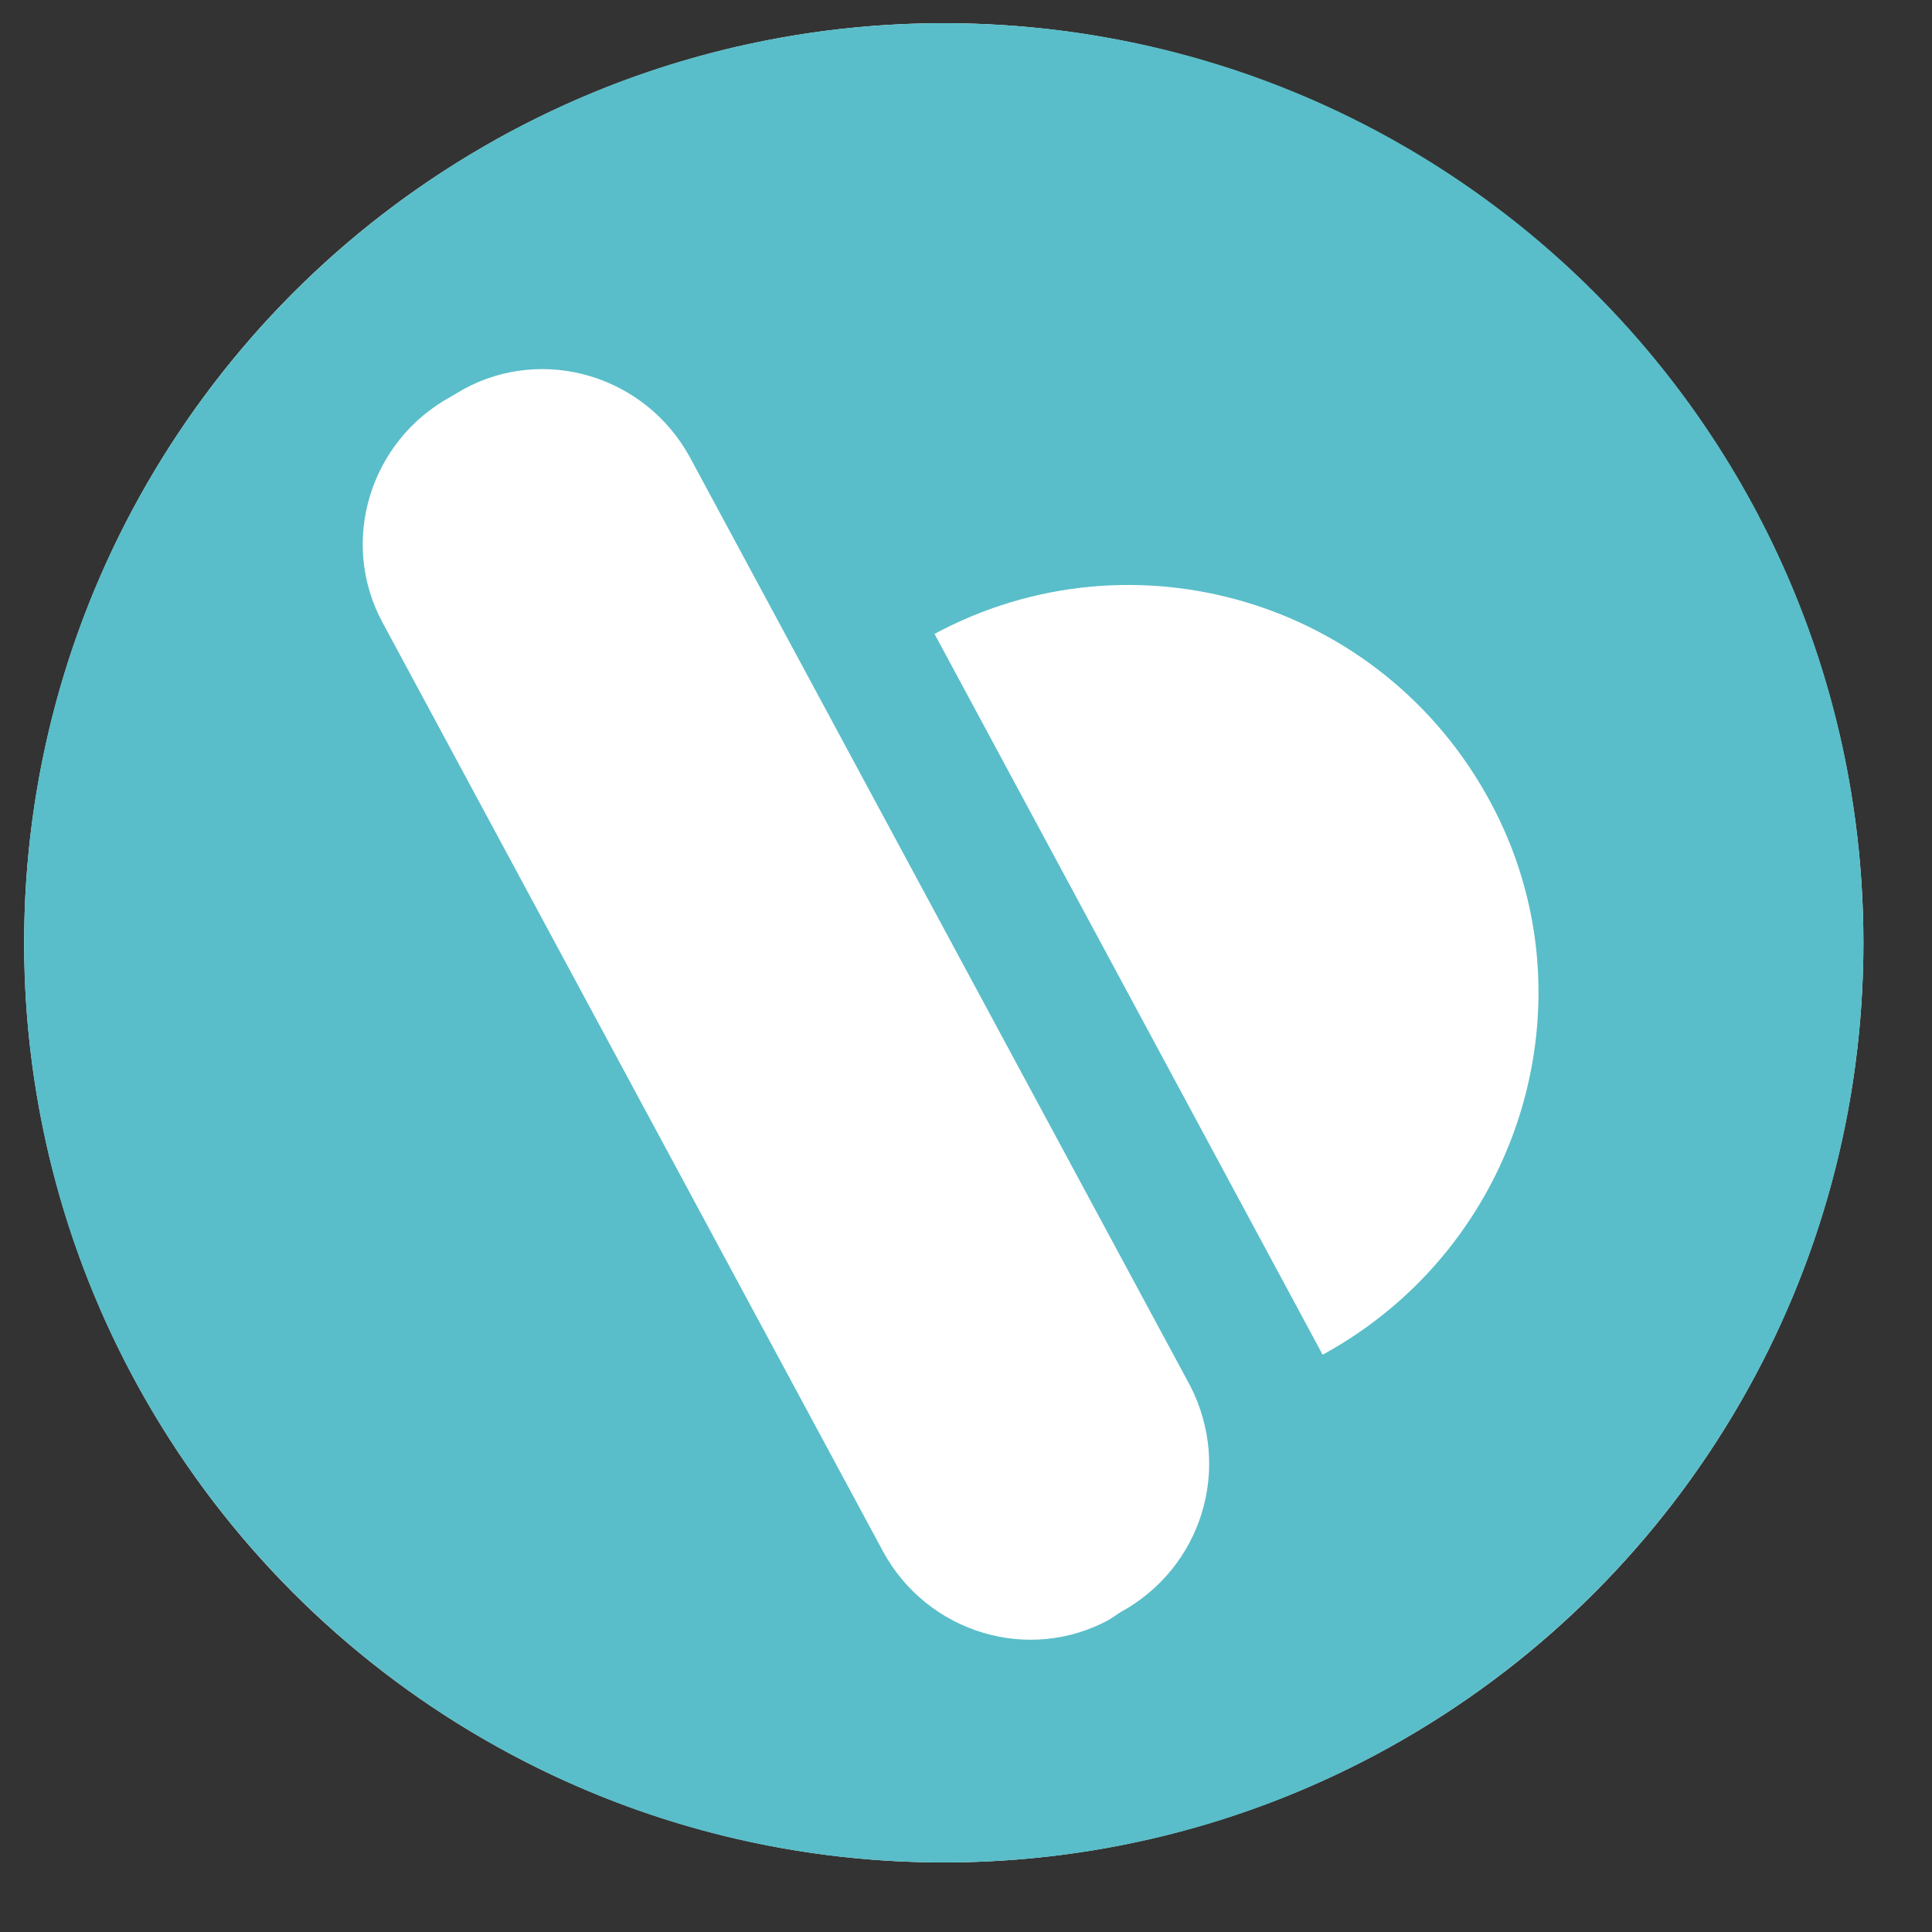 <svg width="10" height="10" viewBox="0 0 10 10" fill="none" xmlns="http://www.w3.org/2000/svg">
<rect x="0" y="0" width="10" height="10" fill="#333333" stroke="none"/>
<circle cx="4.885" cy="4.88" r="4.76" fill="white"/>
<g clip-path="url(#clip0_4227_7628)">
<path d="M4.885 0.12C2.257 0.12 0.125 2.252 0.125 4.88C0.125 7.508 2.257 9.64 4.885 9.64C7.513 9.64 9.645 7.508 9.645 4.88C9.645 2.252 7.522 0.12 4.885 0.12ZM5.799 8.345L5.742 8.383C5.323 8.612 4.799 8.45 4.571 8.031L1.981 3.224C1.753 2.805 1.915 2.281 2.334 2.053L2.4 2.014C2.819 1.786 3.343 1.948 3.571 2.367L6.161 7.174C6.38 7.603 6.218 8.117 5.799 8.345ZM6.846 7.012L4.837 3.281C5.866 2.728 7.151 3.109 7.712 4.147C8.265 5.166 7.874 6.451 6.846 7.012Z" fill="#59BEC9"/>
</g>
<defs>
<clipPath id="clip0_4227_7628">
<rect width="9.52" height="9.52" fill="white" transform="translate(0.125 0.12)"/>
</clipPath>
</defs>
</svg>
